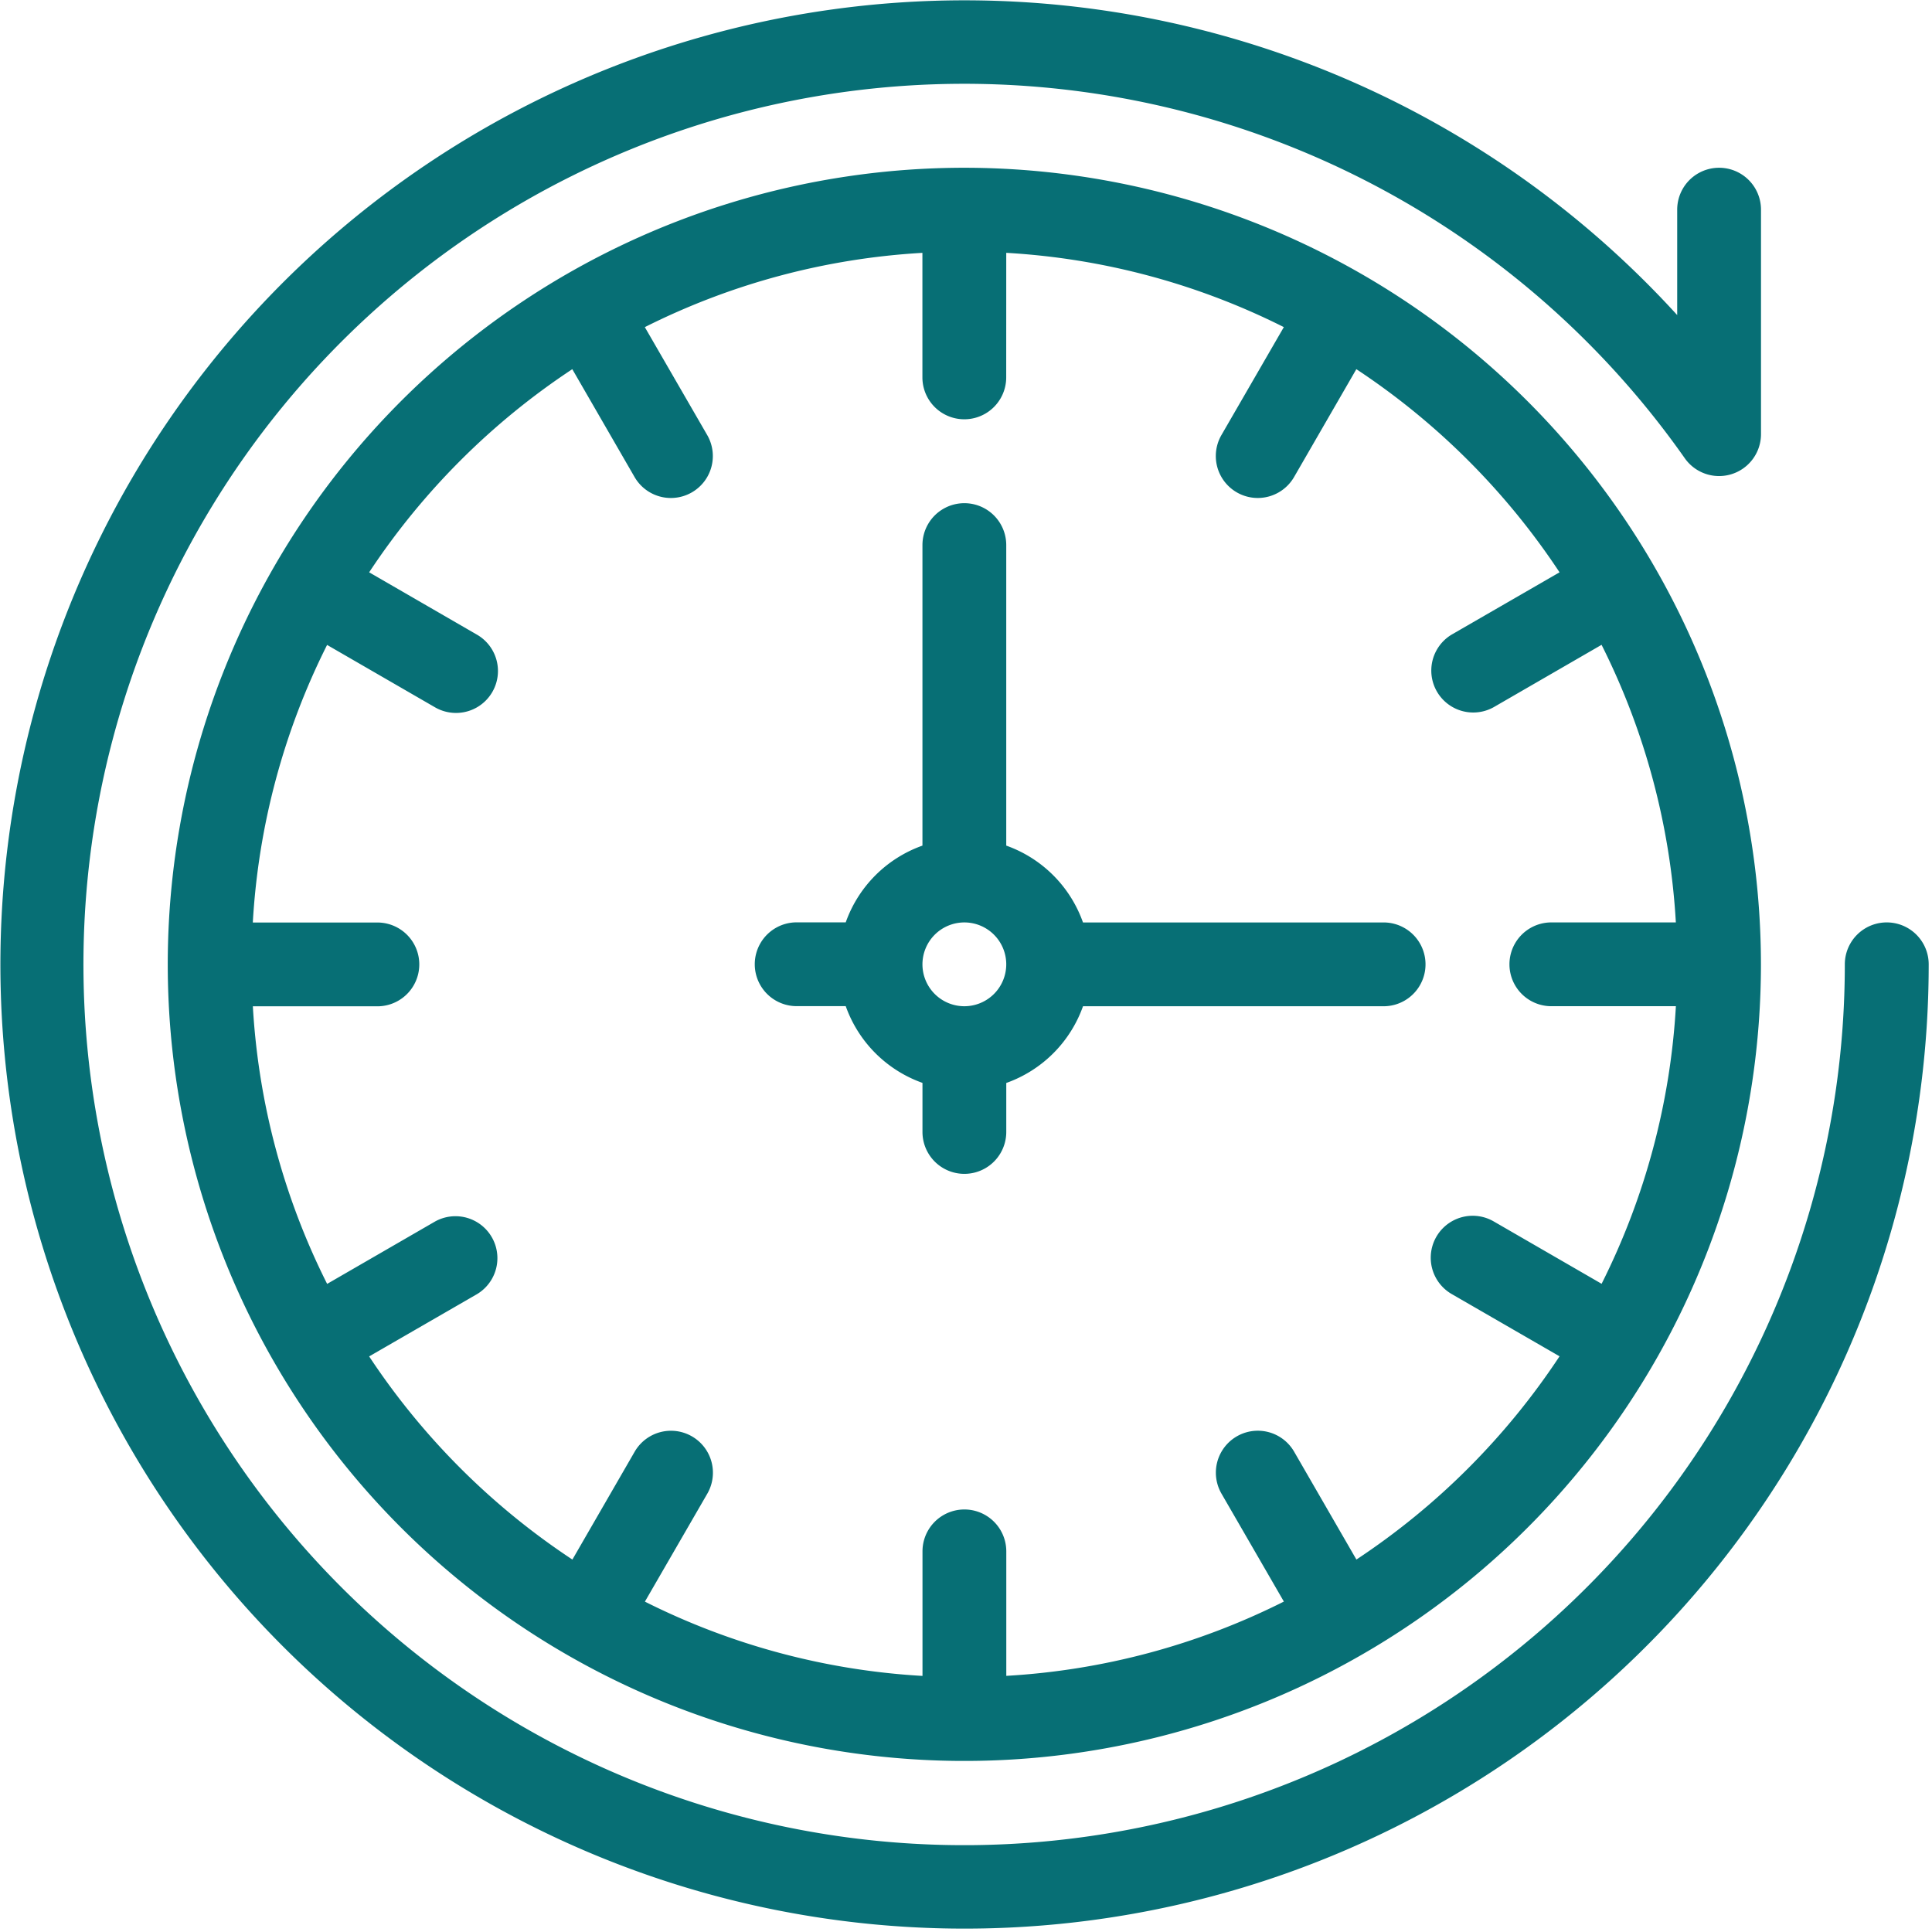 <svg xmlns="http://www.w3.org/2000/svg" width="96" height="96" viewBox="0 0 96 96">
  <g id="Group_164" data-name="Group 164" transform="translate(-1556 -823)">
    <rect id="Rectangle_99" data-name="Rectangle 99" width="96" height="96" transform="translate(1556 823)" fill="#fff"/>
    <g id="np_time_5152165_000000" transform="translate(1553.918 820.918)">
      <path id="Path_102" data-name="Path 102" d="M93.75,50A43.761,43.761,0,1,1,85.8,24.855a2.083,2.083,0,0,0,3.785-1.2V12.5a2.082,2.082,0,0,0-4.164,0v5.238A47.908,47.908,0,1,0,97.918,50a2.084,2.084,0,0,0-4.168,0Z" fill="#076f75" fill-rule="evenodd"/>
      <path id="Path_103" data-name="Path 103" d="M47.918,44.1a6.271,6.271,0,0,0-3.812,3.813H41.668a2.082,2.082,0,1,0,0,4.164h2.438a6.271,6.271,0,0,0,3.813,3.813v2.438a2.082,2.082,0,1,0,4.164,0V55.894a6.271,6.271,0,0,0,3.813-3.812H70.833a2.082,2.082,0,1,0,0-4.164H55.895A6.271,6.271,0,0,0,52.082,44.1V29.167a2.082,2.082,0,1,0-4.164,0ZM50,47.917A2.082,2.082,0,1,1,47.918,50,2.084,2.084,0,0,1,50,47.917Z" fill="#076f75" fill-rule="evenodd"/>
      <path id="Path_104" data-name="Path 104" d="M50,10.418A39.582,39.582,0,1,0,89.582,50,39.6,39.6,0,0,0,50,10.418Zm2.082,4.227a35.186,35.186,0,0,1,13.793,3.691l-3.1,5.363a2.084,2.084,0,0,0,3.609,2.086l3.094-5.359A35.643,35.643,0,0,1,79.575,30.52l-5.359,3.094A2.084,2.084,0,0,0,76.3,37.223l5.363-3.1a35.187,35.187,0,0,1,3.691,13.793H79.168a2.082,2.082,0,1,0,0,4.164h6.188a35.186,35.186,0,0,1-3.691,13.793l-5.363-3.1a2.084,2.084,0,0,0-2.086,3.609l5.359,3.094A35.643,35.643,0,0,1,69.481,79.575l-3.094-5.359A2.084,2.084,0,0,0,62.777,76.3l3.1,5.363a35.187,35.187,0,0,1-13.793,3.691V79.169a2.082,2.082,0,1,0-4.164,0v6.188a35.186,35.186,0,0,1-13.793-3.691l3.1-5.363a2.084,2.084,0,0,0-3.609-2.086l-3.094,5.359A35.643,35.643,0,0,1,20.425,69.481l5.359-3.094A2.084,2.084,0,0,0,23.7,62.778l-5.363,3.1a35.187,35.187,0,0,1-3.691-13.793h6.188a2.082,2.082,0,1,0,0-4.164H14.644a35.186,35.186,0,0,1,3.691-13.793l5.363,3.1a2.084,2.084,0,0,0,2.086-3.609L20.425,30.52A35.643,35.643,0,0,1,30.519,20.426l3.094,5.359A2.084,2.084,0,0,0,37.223,23.7l-3.1-5.363a35.187,35.187,0,0,1,13.793-3.691v6.188a2.082,2.082,0,1,0,4.164,0Z" fill="#076f75" fill-rule="evenodd"/>
    </g>
  </g>
</svg>
